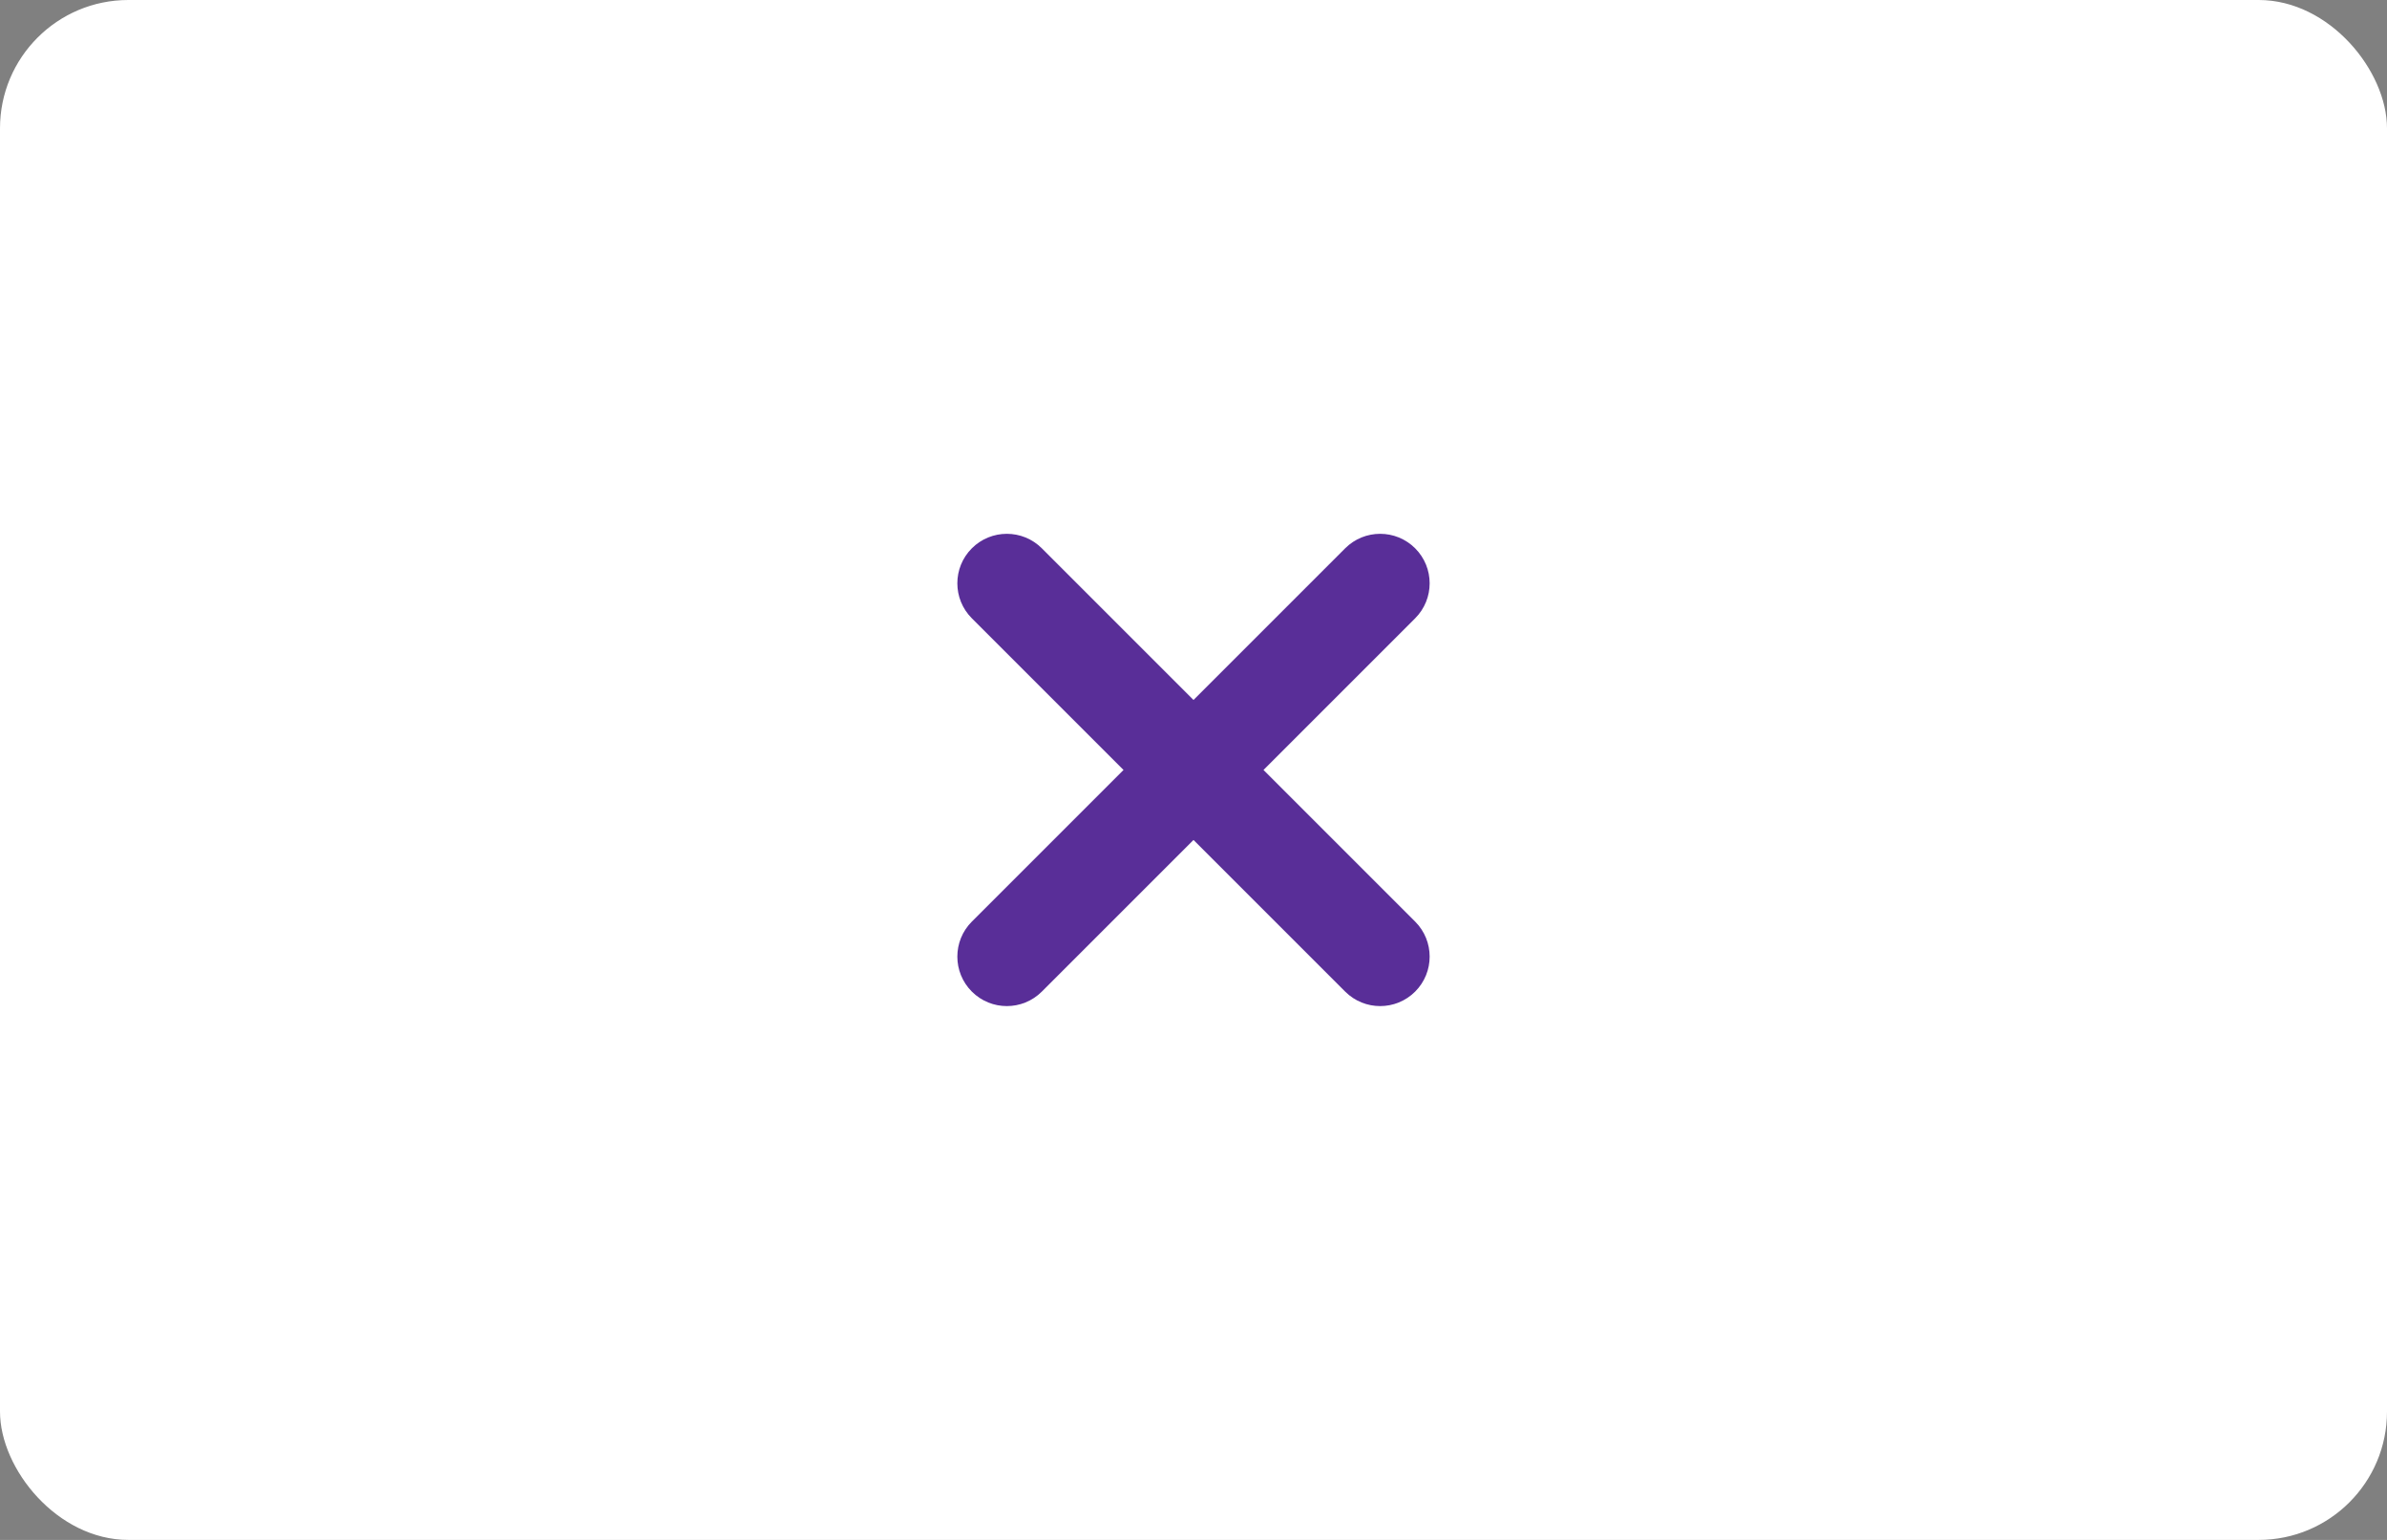 <svg width="93" height="60" viewBox="0 0 93 60" fill="none" xmlns="http://www.w3.org/2000/svg">
<rect x="0" y="0" width="93" height="60" fill="#808080" stroke="none"/>
<rect width="93" height="60" rx="5" fill="white"/>
<g clip-path="url(#clip0_22_629)">
<path d="M40.591 38.636L55.136 24.091C55.889 23.338 55.889 22.117 55.136 21.364C54.383 20.611 53.162 20.611 52.409 21.364L37.864 35.909C37.111 36.662 37.111 37.883 37.864 38.636C38.617 39.389 39.838 39.389 40.591 38.636Z" fill="#592E98"/>
<path d="M37.864 24.091L52.409 38.636C53.162 39.389 54.383 39.389 55.136 38.636C55.889 37.883 55.889 36.662 55.136 35.909L40.591 21.364C39.838 20.611 38.617 20.611 37.864 21.364C37.111 22.117 37.111 23.338 37.864 24.091Z" fill="#592E98"/>
</g>
<defs>
<clipPath id="clip0_22_629">
<rect width="20" height="20" fill="white" transform="translate(36.5 20)"/>
</clipPath>
</defs>
</svg>
